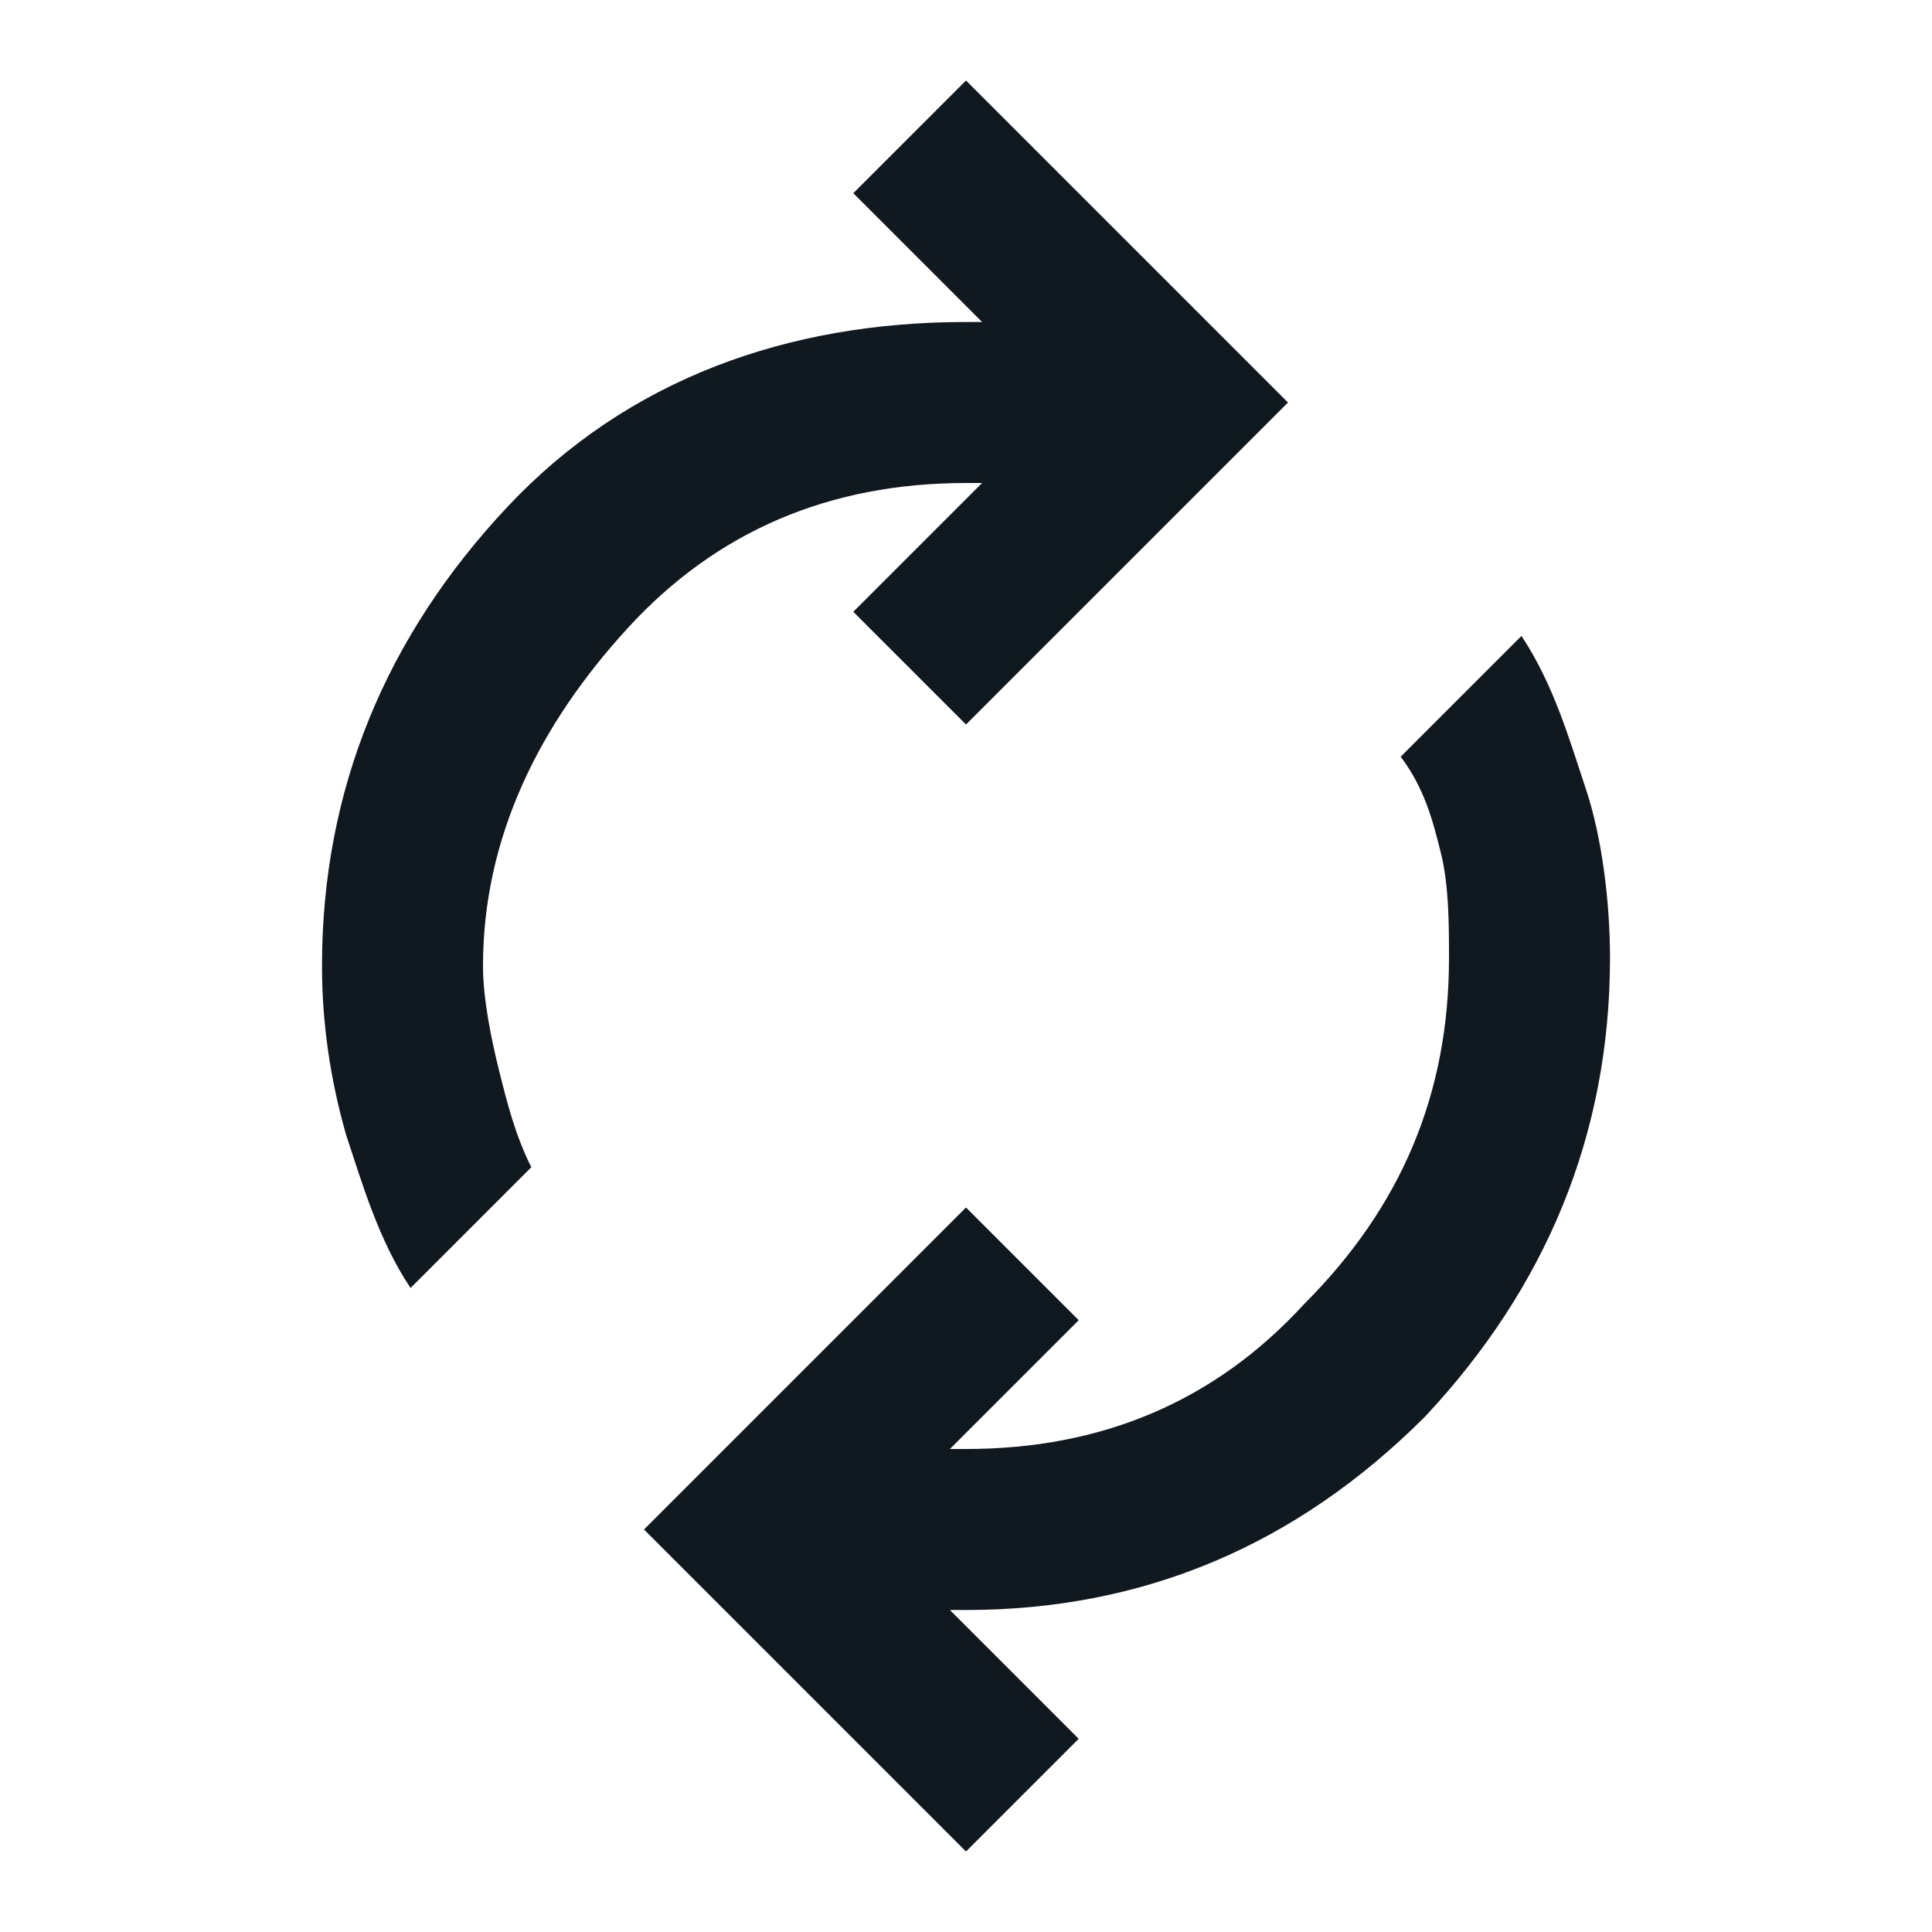 <?xml version="1.0" encoding="utf-8"?>
<!-- Generator: Adobe Illustrator 27.9.6, SVG Export Plug-In . SVG Version: 9.03 Build 54986)  -->
<svg version="1.1" id="Layer_1" xmlns="http://www.w3.org/2000/svg" xmlns:xlink="http://www.w3.org/1999/xlink" x="0px" y="0px"
	 viewBox="0 0 24 24" style="enable-background:new 0 0 24 24;" xml:space="preserve">
<style type="text/css">
	.st0{fill:#101820;}
</style>
<path class="st0" d="M5.1,16c-0.4-0.6-0.6-1.3-0.8-1.9C4.1,13.4,4,12.7,4,12c0-2.2,0.8-4.1,2.3-5.7S9.8,4,12,4h0.2l-1.6-1.6L12,1
	l4,4l-4,4l-1.4-1.4L12.2,6H12c-1.7,0-3.1,0.6-4.2,1.8S6,10.4,6,12c0,0.4,0.1,0.9,0.2,1.3s0.2,0.8,0.4,1.2L5.1,16z M12,23l-4-4l4-4
	l1.4,1.4L11.8,18H12c1.7,0,3.1-0.6,4.2-1.8c1.2-1.2,1.8-2.6,1.8-4.3c0-0.4,0-0.9-0.1-1.3c-0.1-0.4-0.2-0.8-0.5-1.2l1.5-1.5
	c0.4,0.6,0.6,1.3,0.8,1.9s0.3,1.4,0.3,2.1c0,2.2-0.8,4.1-2.3,5.7C16.1,19.2,14.2,20,12,20h-0.2l1.6,1.6L12,23z"/>
</svg>
